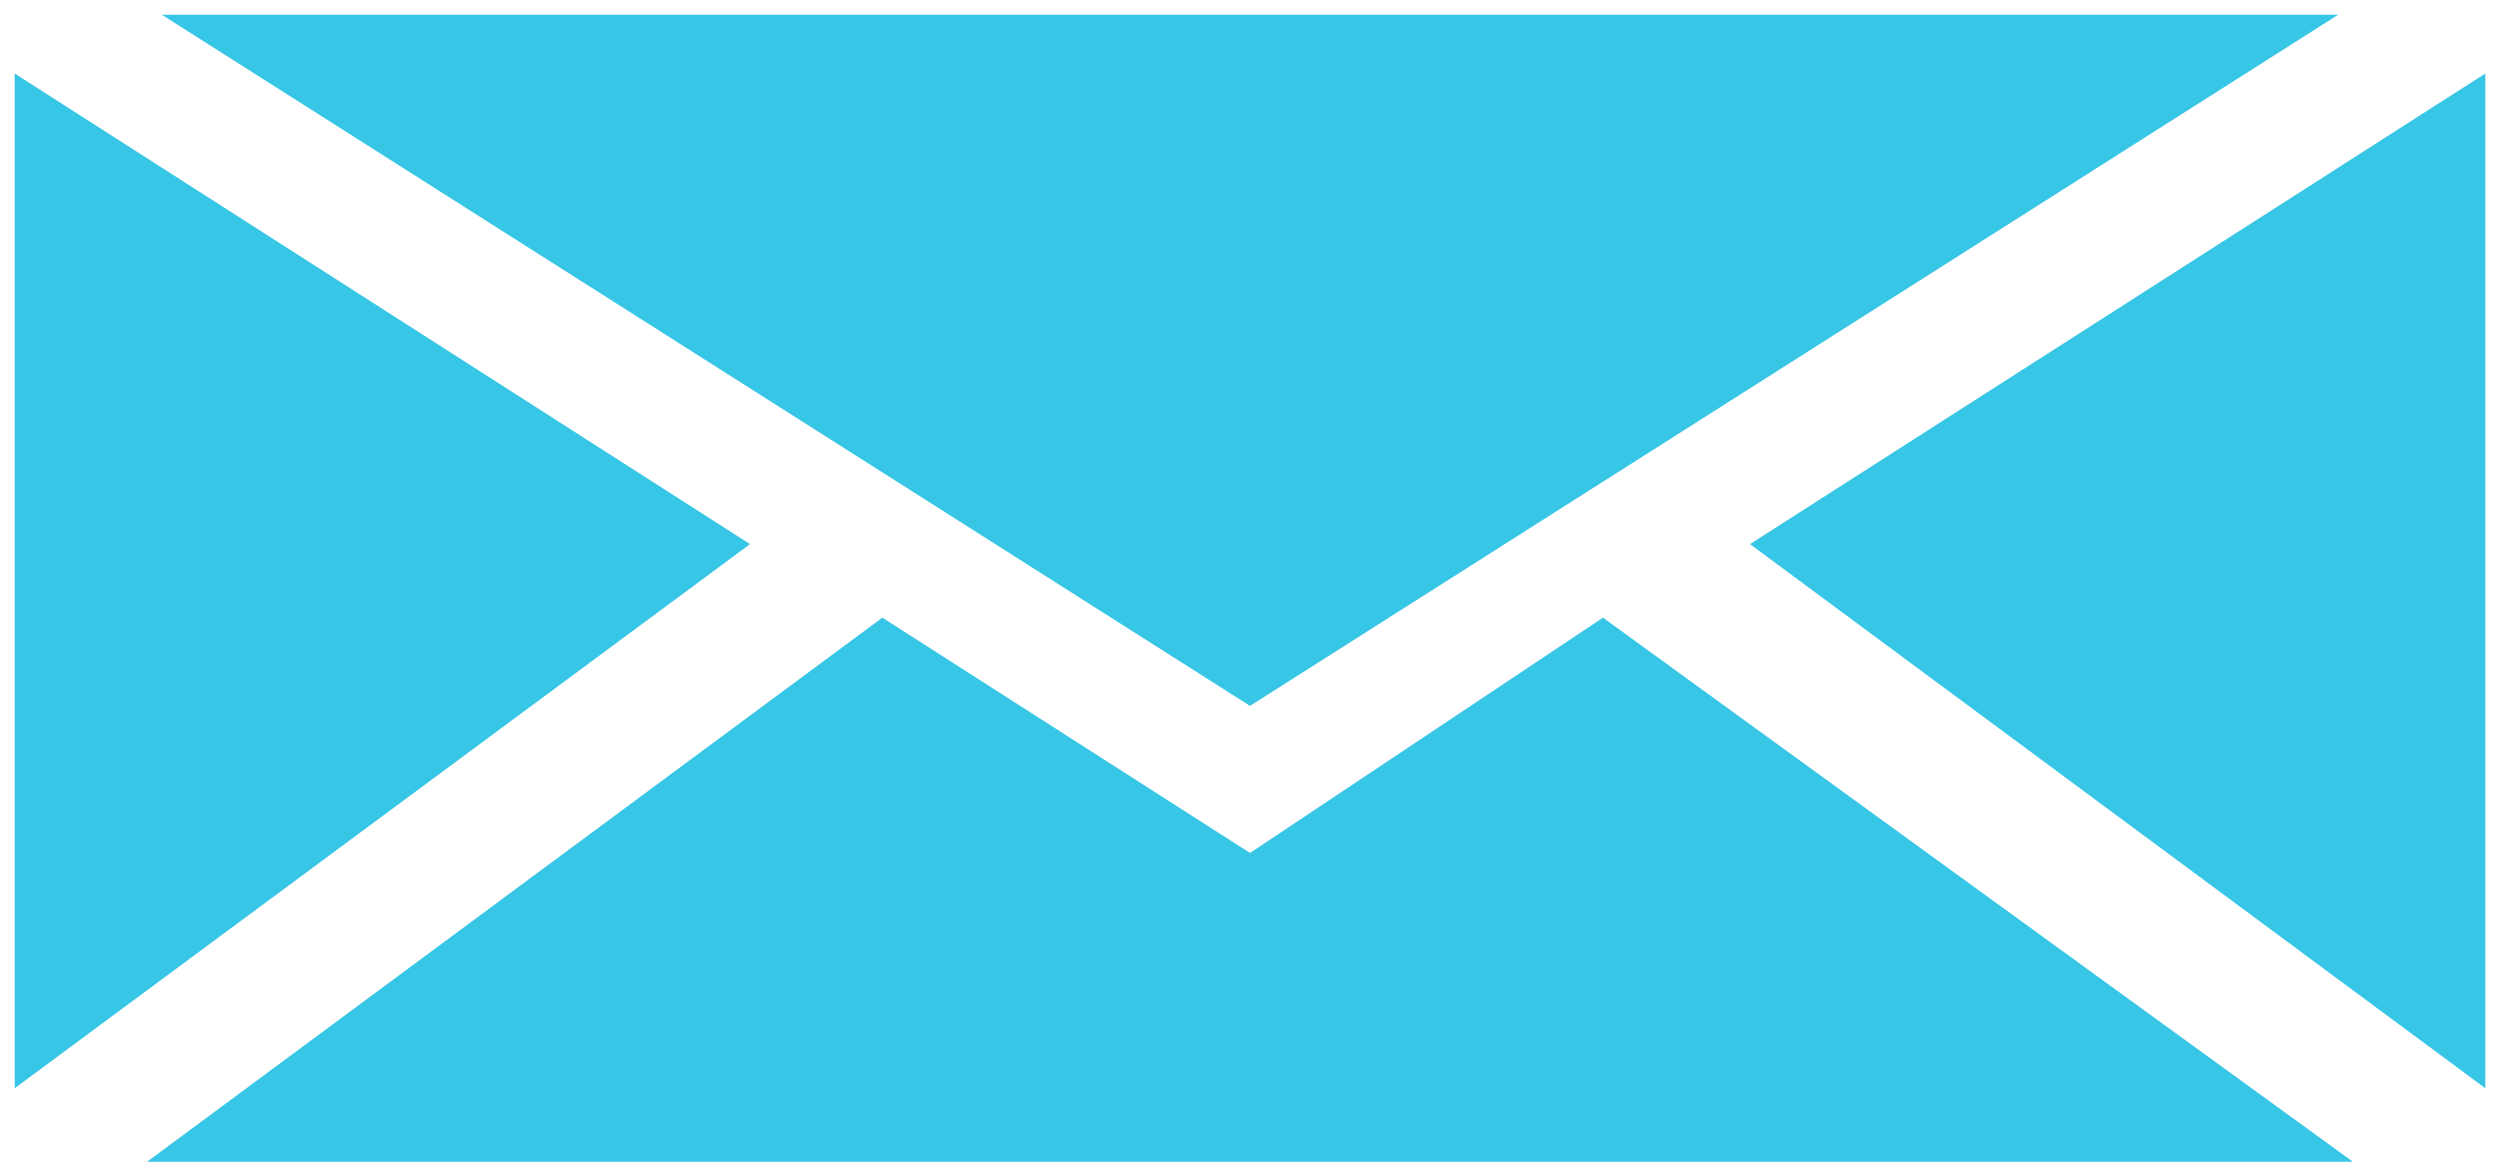 <?xml version="1.0" encoding="utf-8"?>
<!-- Generator: Adobe Illustrator 25.2.0, SVG Export Plug-In . SVG Version: 6.00 Build 0)  -->
<svg version="1.1" id="Layer_1" xmlns="http://www.w3.org/2000/svg" xmlns:xlink="http://www.w3.org/1999/xlink" x="0px" y="0px"
	 viewBox="0 0 17 8" style="enable-background:new 0 0 17 8;" xml:space="preserve">
<style type="text/css">
	.st0{fill:#37C6E5;}
</style>
<g>
	<polygon class="st0" points="1.1,0.1 8.5,4.8 15.9,0.1 	"/>
	<polygon class="st0" points="1,7.9 16,7.9 10.9,4.2 8.5,5.8 6,4.2 	"/>
	<polygon class="st0" points="0.1,7.4 5.1,3.7 0.1,0.5 	"/>
	<polygon class="st0" points="11.9,3.7 16.9,7.4 16.9,0.5 	"/>
</g>
</svg>
